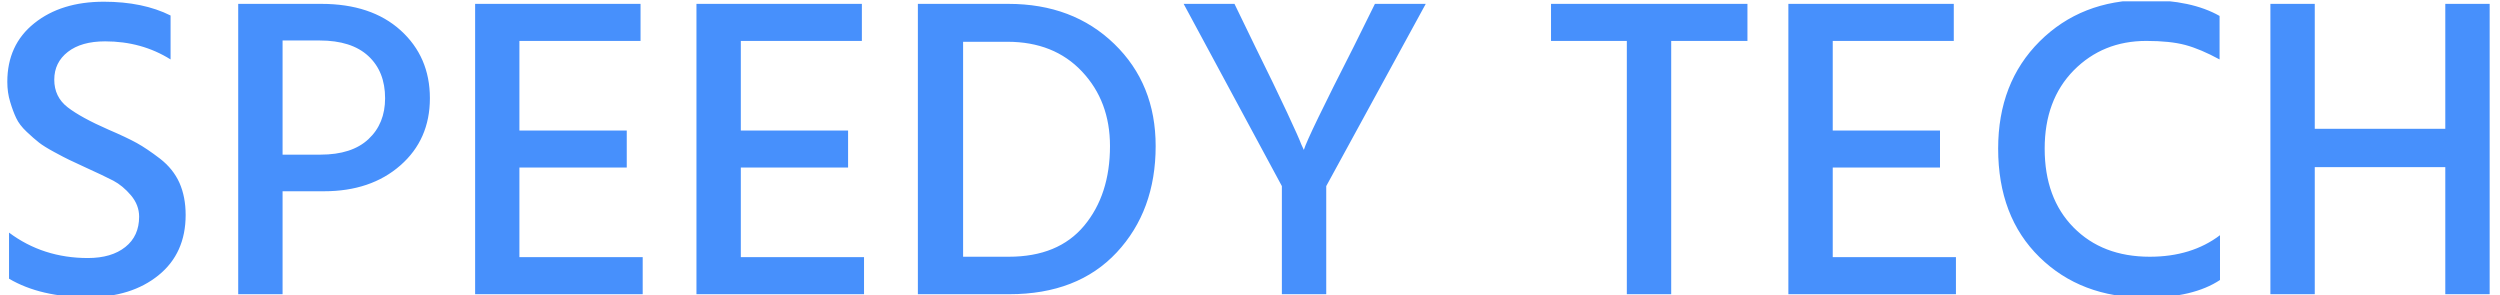 <svg xmlns="http://www.w3.org/2000/svg" version="1.1"
  xmlns:xlink="http://www.w3.org/1999/xlink"
  xmlns:svgjs="http://svgjs.dev/svgjs" width="1000" height="118" viewBox="0 0 1000 118">
  <g transform="matrix(1,0,0,1,-0.606,0.532)">
    <svg viewBox="0 0 396 47" data-background-color="#ffffff" preserveAspectRatio="xMidYMid meet" height="118" width="1000"
      xmlns="http://www.w3.org/2000/svg"
      xmlns:xlink="http://www.w3.org/1999/xlink">
      <defs></defs>
      <g id="tight-bounds" transform="matrix(1,0,0,1,0.24,-0.212)">
        <svg viewBox="0 0 395.52 47.424" height="47.424" width="395.52">
          <g>
            <svg viewBox="0 0 395.52 47.424" height="47.424" width="395.52">
              <g>
                <svg viewBox="0 0 395.52 47.424" height="47.424" width="395.52">
                  <g>
                    <svg viewBox="0 0 395.52 47.424" height="47.424" width="395.52">
                      <g>
                        <svg viewBox="0 0 395.52 47.424" height="47.424" width="395.52">
                          <g transform="matrix(1,0,0,1,0,0)">
                            <svg width="395.52" viewBox="2.9 -34.15 288.13 34.55" height="47.424" data-palette-color="#4790fc">
                              <path d="M23.6-9.2L23.6-9.2Q23.6-4.75 20.45-2.2 17.3 0.35 12.3 0.35L12.3 0.35Q6.75 0.35 3.1-1.8L3.1-1.8 3.1-7.15Q7.05-4.2 12.25-4.2L12.25-4.2Q15-4.2 16.6-5.48 18.2-6.75 18.2-9L18.2-9Q18.2-10.35 17.25-11.48 16.3-12.6 15.2-13.18 14.1-13.75 11.9-14.75L11.9-14.75Q10.6-15.35 10.08-15.6 9.55-15.85 8.35-16.5 7.15-17.15 6.58-17.6 6-18.05 5.15-18.85 4.3-19.65 3.93-20.45 3.55-21.25 3.23-22.33 2.9-23.4 2.9-24.65L2.9-24.65Q2.9-28.95 6.03-31.45 9.15-33.95 14.1-33.95L14.1-33.95Q18.65-33.95 21.85-32.35L21.85-32.35 21.85-27.25Q18.5-29.35 14.25-29.35L14.25-29.35Q11.5-29.35 9.93-28.13 8.35-26.9 8.35-24.9 8.35-22.9 9.9-21.7 11.45-20.5 14.65-19.1L14.65-19.1Q16.75-18.2 17.93-17.55 19.1-16.9 20.63-15.73 22.15-14.55 22.88-12.93 23.6-11.3 23.6-9.2ZM39.65-11.95L39.65-11.95 34.85-11.95 34.85 0 29.7 0 29.7-33.7 39.35-33.7Q45.15-33.7 48.55-30.63 51.95-27.55 51.95-22.75 51.95-17.95 48.52-14.95 45.1-11.95 39.65-11.95ZM39.15-29.45L39.15-29.45 34.85-29.45 34.85-16.2 39.25-16.2Q42.9-16.2 44.82-18 46.75-19.8 46.75-22.75L46.75-22.75Q46.75-25.85 44.8-27.65 42.85-29.45 39.15-29.45ZM76.65-4.3L76.65 0 57.2 0 57.2-33.7 76.4-33.7 76.4-29.4 62.34-29.4 62.34-19 74.8-19 74.8-14.7 62.34-14.7 62.34-4.3 76.65-4.3ZM102.34-4.3L102.34 0 82.89 0 82.89-33.7 102.09-33.7 102.09-29.4 88.04-29.4 88.04-19 100.49-19 100.49-14.7 88.04-14.7 88.04-4.3 102.34-4.3ZM119.19 0L119.19 0 108.59 0 108.59-33.7 119.09-33.7Q126.59-33.7 131.39-29.05 136.19-24.4 136.19-17.2L136.19-17.2Q136.19-9.7 131.67-4.85 127.14 0 119.19 0ZM118.99-29.3L118.99-29.3 113.84-29.3 113.84-4.35 119.14-4.35Q124.89-4.35 127.89-7.95 130.89-11.55 130.89-17.2L130.89-17.2Q130.89-22.4 127.64-25.85 124.39-29.3 118.99-29.3ZM155.99-12.55L155.99 0 150.84 0 150.84-12.55 139.44-33.7 145.34-33.7 147.74-28.75Q150.04-24.1 151.44-21.1 152.84-18.1 153.09-17.4L153.09-17.4 153.39-16.75Q153.84-18.25 159.19-28.75L159.19-28.75 161.64-33.7 167.54-33.7 155.99-12.55ZM204.88-33.7L204.88-29.4 196.03-29.4 196.03 0 190.88 0 190.88-29.4 182.08-29.4 182.08-33.7 204.88-33.7ZM229.08-4.3L229.08 0 209.63 0 209.63-33.7 228.83-33.7 228.83-29.4 214.78-29.4 214.78-19 227.23-19 227.23-14.7 214.78-14.7 214.78-4.3 229.08-4.3ZM259.73-6.85L259.73-1.65Q256.63 0.4 251.13 0.4L251.13 0.4Q243.58 0.4 238.78-4.3 233.98-9 233.98-16.9L233.98-16.9Q233.98-24.55 238.8-29.35 243.63-34.15 251.03-34.15L251.03-34.15Q256.43-34.15 259.68-32.3L259.68-32.3 259.68-27.25Q257.48-28.45 255.7-28.93 253.93-29.4 251.18-29.4L251.18-29.4Q246.13-29.4 242.75-25.98 239.38-22.55 239.38-16.9L239.38-16.9Q239.38-11.15 242.73-7.75 246.08-4.35 251.58-4.35L251.58-4.35Q256.43-4.35 259.73-6.85L259.73-6.85ZM291.03-33.7L291.03 0 285.88 0 285.88-14.75 270.73-14.75 270.73 0 265.58 0 265.58-33.7 270.73-33.7 270.73-19.2 285.88-19.2 285.88-33.7 291.03-33.7Z" opacity="1" transform="matrix(1,0,0,1,0,0)" fill="#4790fc" class="undefined-text-0" data-fill-palette-color="primary" id="text-0"></path>
                            </svg>
                          </g>
                        </svg>
                      </g>
                    </svg>
                  </g>
                </svg>
              </g>
            </svg>
          </g>
        </svg>
        <rect width="395.52" height="47.424" fill="none" stroke="none" visibility="hidden"></rect>
      </g>
    </svg>
  </g>
</svg>